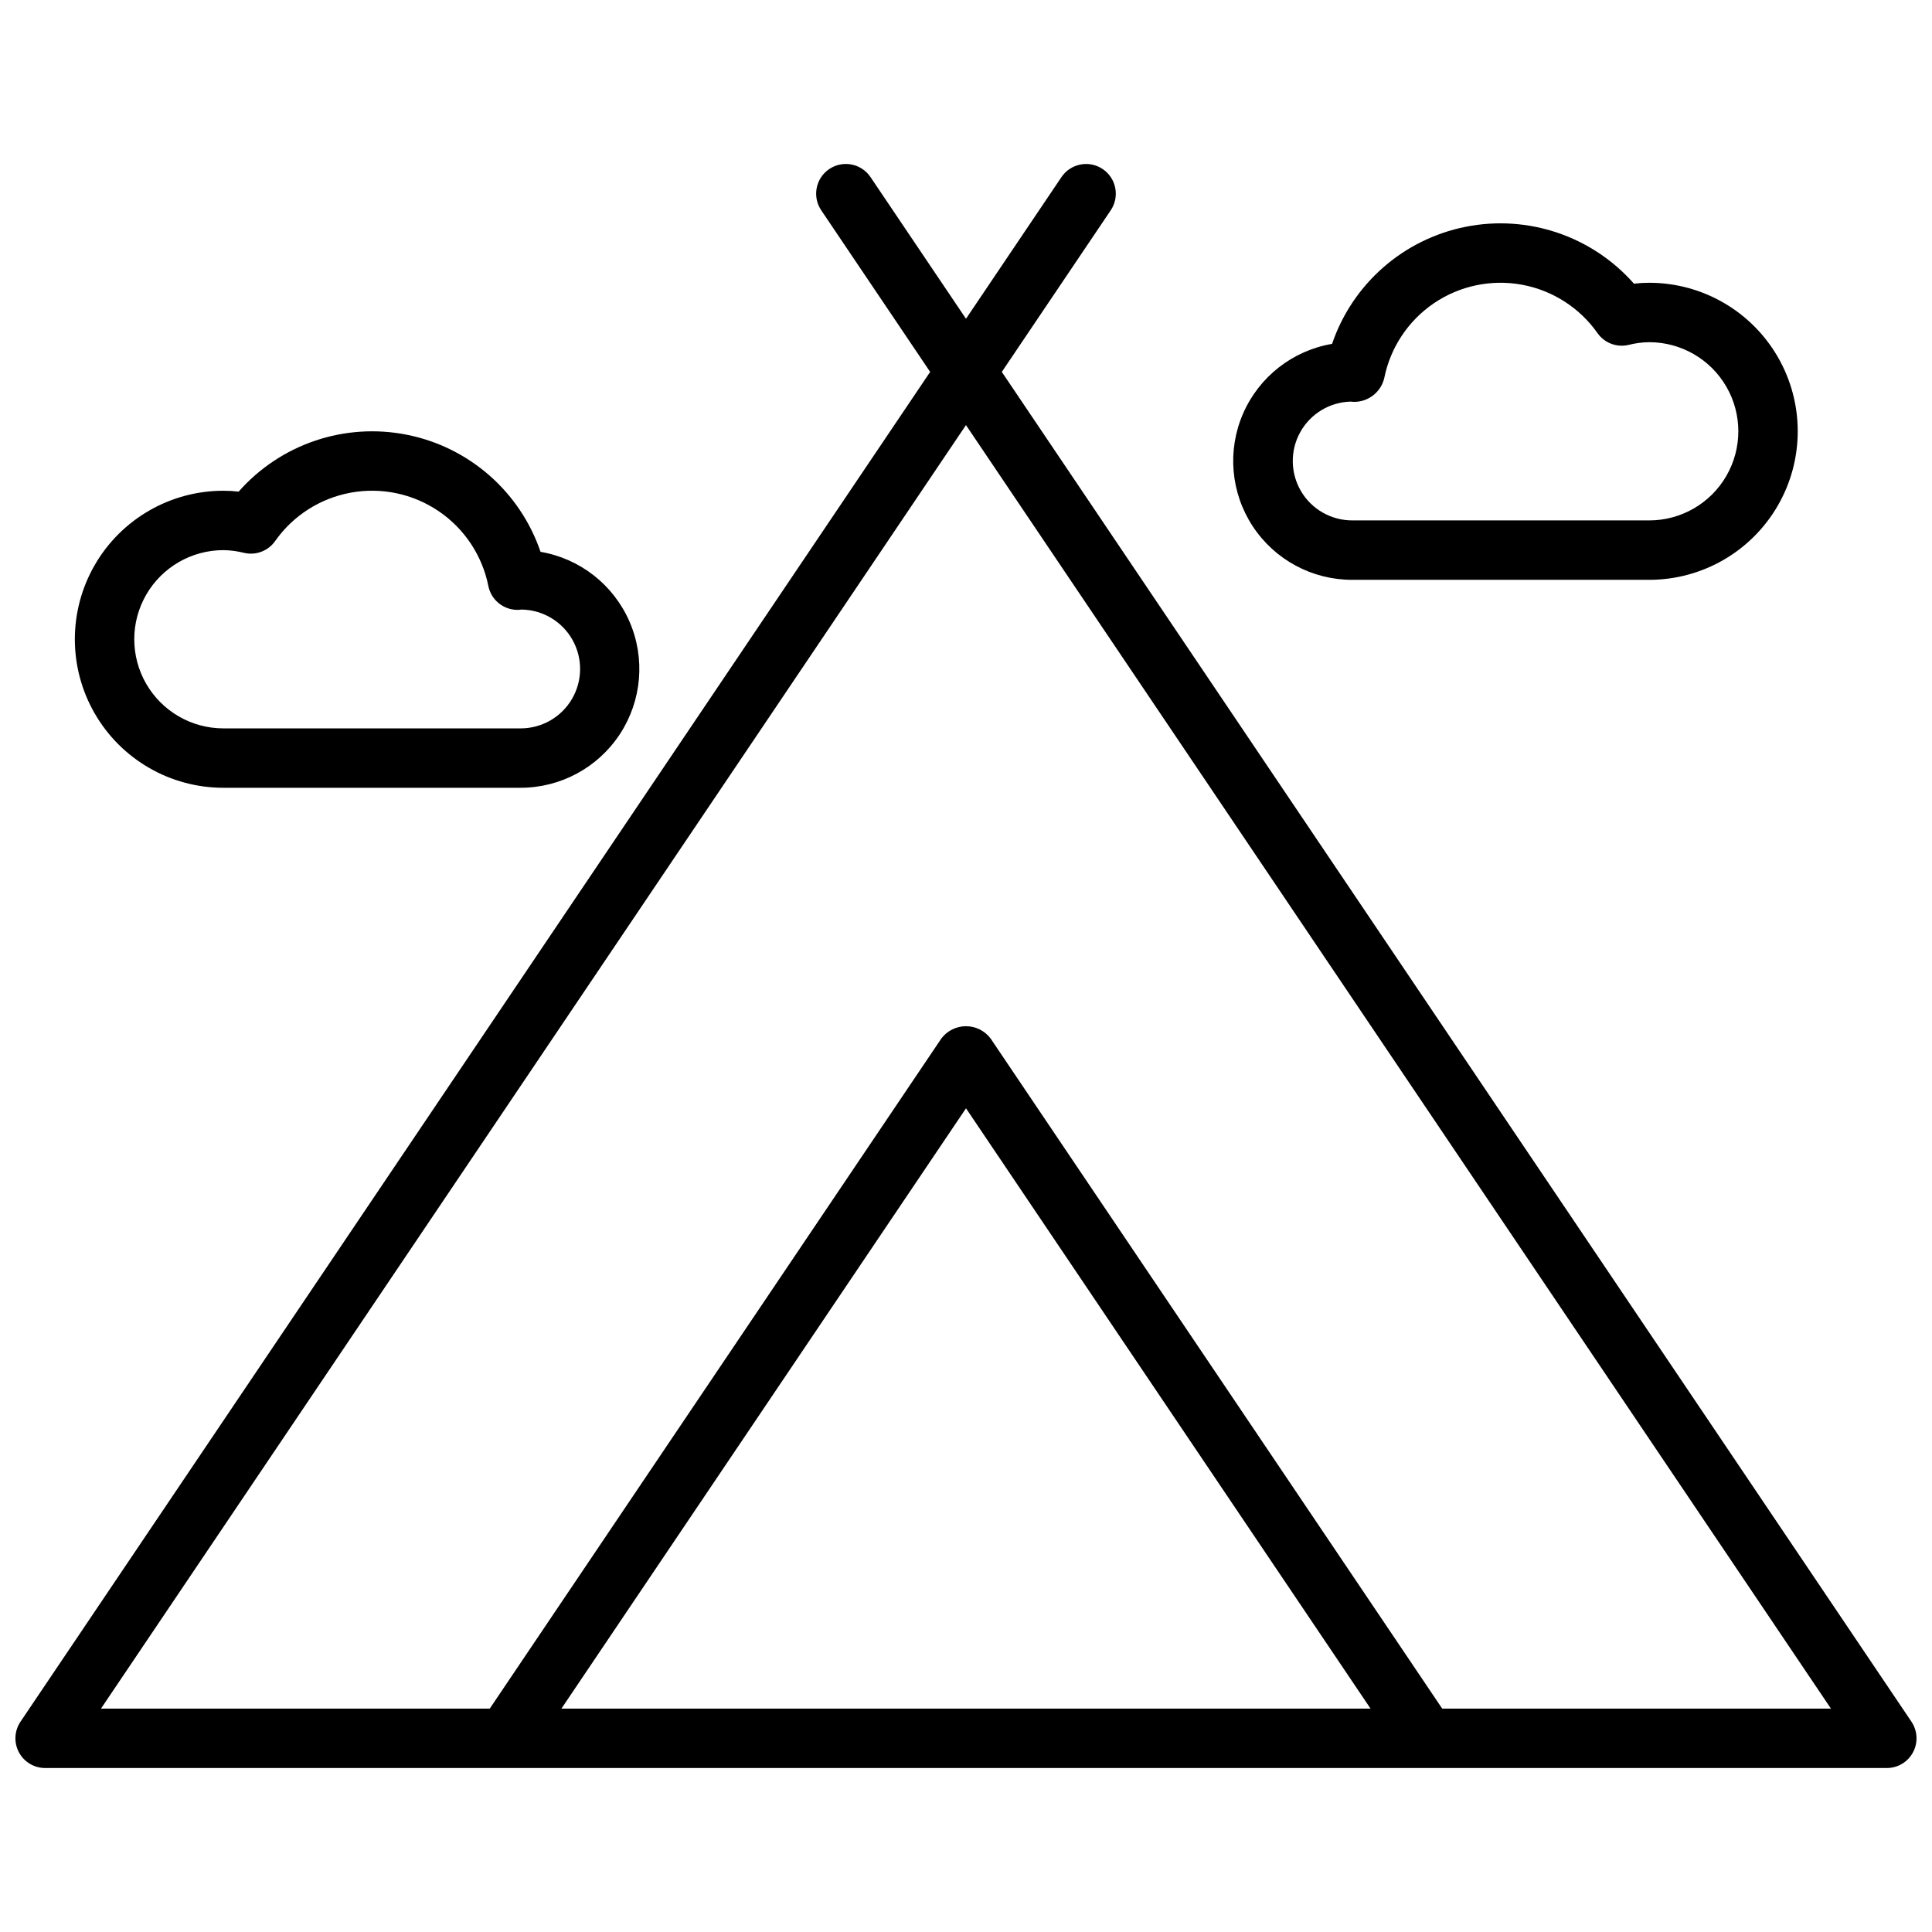 <?xml version="1.0" encoding="UTF-8"?>
<!-- Uploaded to: ICON Repo, www.svgrepo.com, Generator: ICON Repo Mixer Tools -->
<svg width="800px" height="800px" version="1.1" viewBox="144 144 512 512" xmlns="http://www.w3.org/2000/svg">
 <defs>
  <clipPath id="a">
   <path d="m148.09 187h503.81v426h-503.81z"/>
  </clipPath>
 </defs>
 <g clip-path="url(#a)">
  <path d="m650.56 600.27-241.07-357.71 28.867-42.832c2.426-3.606 1.473-8.496-2.129-10.926-3.602-2.43-8.492-1.477-10.926 2.125l-25.305 37.547-25.309-37.551v0.004c-2.43-3.606-7.324-4.559-10.93-2.129-3.602 2.434-4.555 7.324-2.125 10.93l28.867 42.832-241.07 357.71c-1.625 2.414-1.789 5.527-0.422 8.098 1.367 2.57 4.039 4.176 6.949 4.176h488.07c2.91 0 5.582-1.605 6.949-4.176 1.367-2.57 1.203-5.684-0.422-8.098zm-357.78-3.469 107.22-159.09 107.21 159.09zm233.42 0-119.68-177.59c-1.543-2.051-3.961-3.254-6.523-3.254-2.566 0-4.984 1.203-6.527 3.254l-119.68 177.59h-103.03l229.23-340.15 229.23 340.15z"/>
 </g>
 <path d="m203.2 352.77h78.719c10.621 0.008 20.531-5.336 26.355-14.215 5.824-8.883 6.781-20.102 2.543-29.84-4.238-9.738-13.102-16.684-23.57-18.473-5.422-15.914-18.914-27.738-35.406-31.027-16.488-3.289-33.484 2.453-44.598 15.07-1.344-0.156-2.691-0.234-4.043-0.234-14.062 0-27.059 7.5-34.09 19.68-7.031 12.176-7.031 27.184 0 39.359 7.031 12.18 20.027 19.68 34.09 19.68zm0-62.977c1.84 0.023 3.672 0.262 5.457 0.715 3.121 0.746 6.387-0.48 8.242-3.102 4.738-6.746 11.938-11.359 20.047-12.844 8.109-1.488 16.477 0.273 23.301 4.902 6.824 4.629 11.555 11.75 13.172 19.836 0.738 3.672 3.965 6.316 7.711 6.32 0.375-0.004 0.75-0.031 1.121-0.082 5.602 0.094 10.73 3.156 13.469 8.043 2.742 4.887 2.68 10.859-0.164 15.688s-8.035 7.781-13.637 7.758h-78.719c-8.438 0-16.234-4.504-20.453-11.809-4.219-7.309-4.219-16.309 0-23.617 4.219-7.305 12.016-11.809 20.453-11.809z"/>
 <path d="m502.34 297.66h78.719c14.062 0 27.055-7.504 34.086-19.684 7.031-12.176 7.031-27.18 0-39.359-7.031-12.176-20.023-19.68-34.086-19.68-1.352 0-2.703 0.078-4.043 0.238-11.113-12.621-28.109-18.363-44.598-15.074-16.492 3.289-29.984 15.113-35.406 31.027-10.473 1.785-19.34 8.73-23.582 18.469-4.242 9.742-3.285 20.965 2.543 29.848 5.828 8.883 15.742 14.227 26.367 14.215zm-0.344-47.227c0.277 0.031 0.605 0.062 0.789 0.07l-0.004-0.004c3.832 0.043 7.184-2.578 8.062-6.312 1.621-8.082 6.352-15.207 13.172-19.836 6.824-4.625 15.191-6.387 23.301-4.902 8.109 1.488 15.309 6.102 20.051 12.848 1.852 2.621 5.117 3.848 8.238 3.102 1.785-0.453 3.613-0.695 5.453-0.715 8.438 0 16.234 4.5 20.453 11.805 4.219 7.309 4.219 16.312 0 23.617-4.219 7.309-12.016 11.809-20.453 11.809h-78.719c-5.582-0.004-10.746-2.961-13.574-7.773-2.824-4.816-2.891-10.766-0.172-15.641 2.723-4.875 7.82-7.945 13.398-8.07z"/>
</svg>